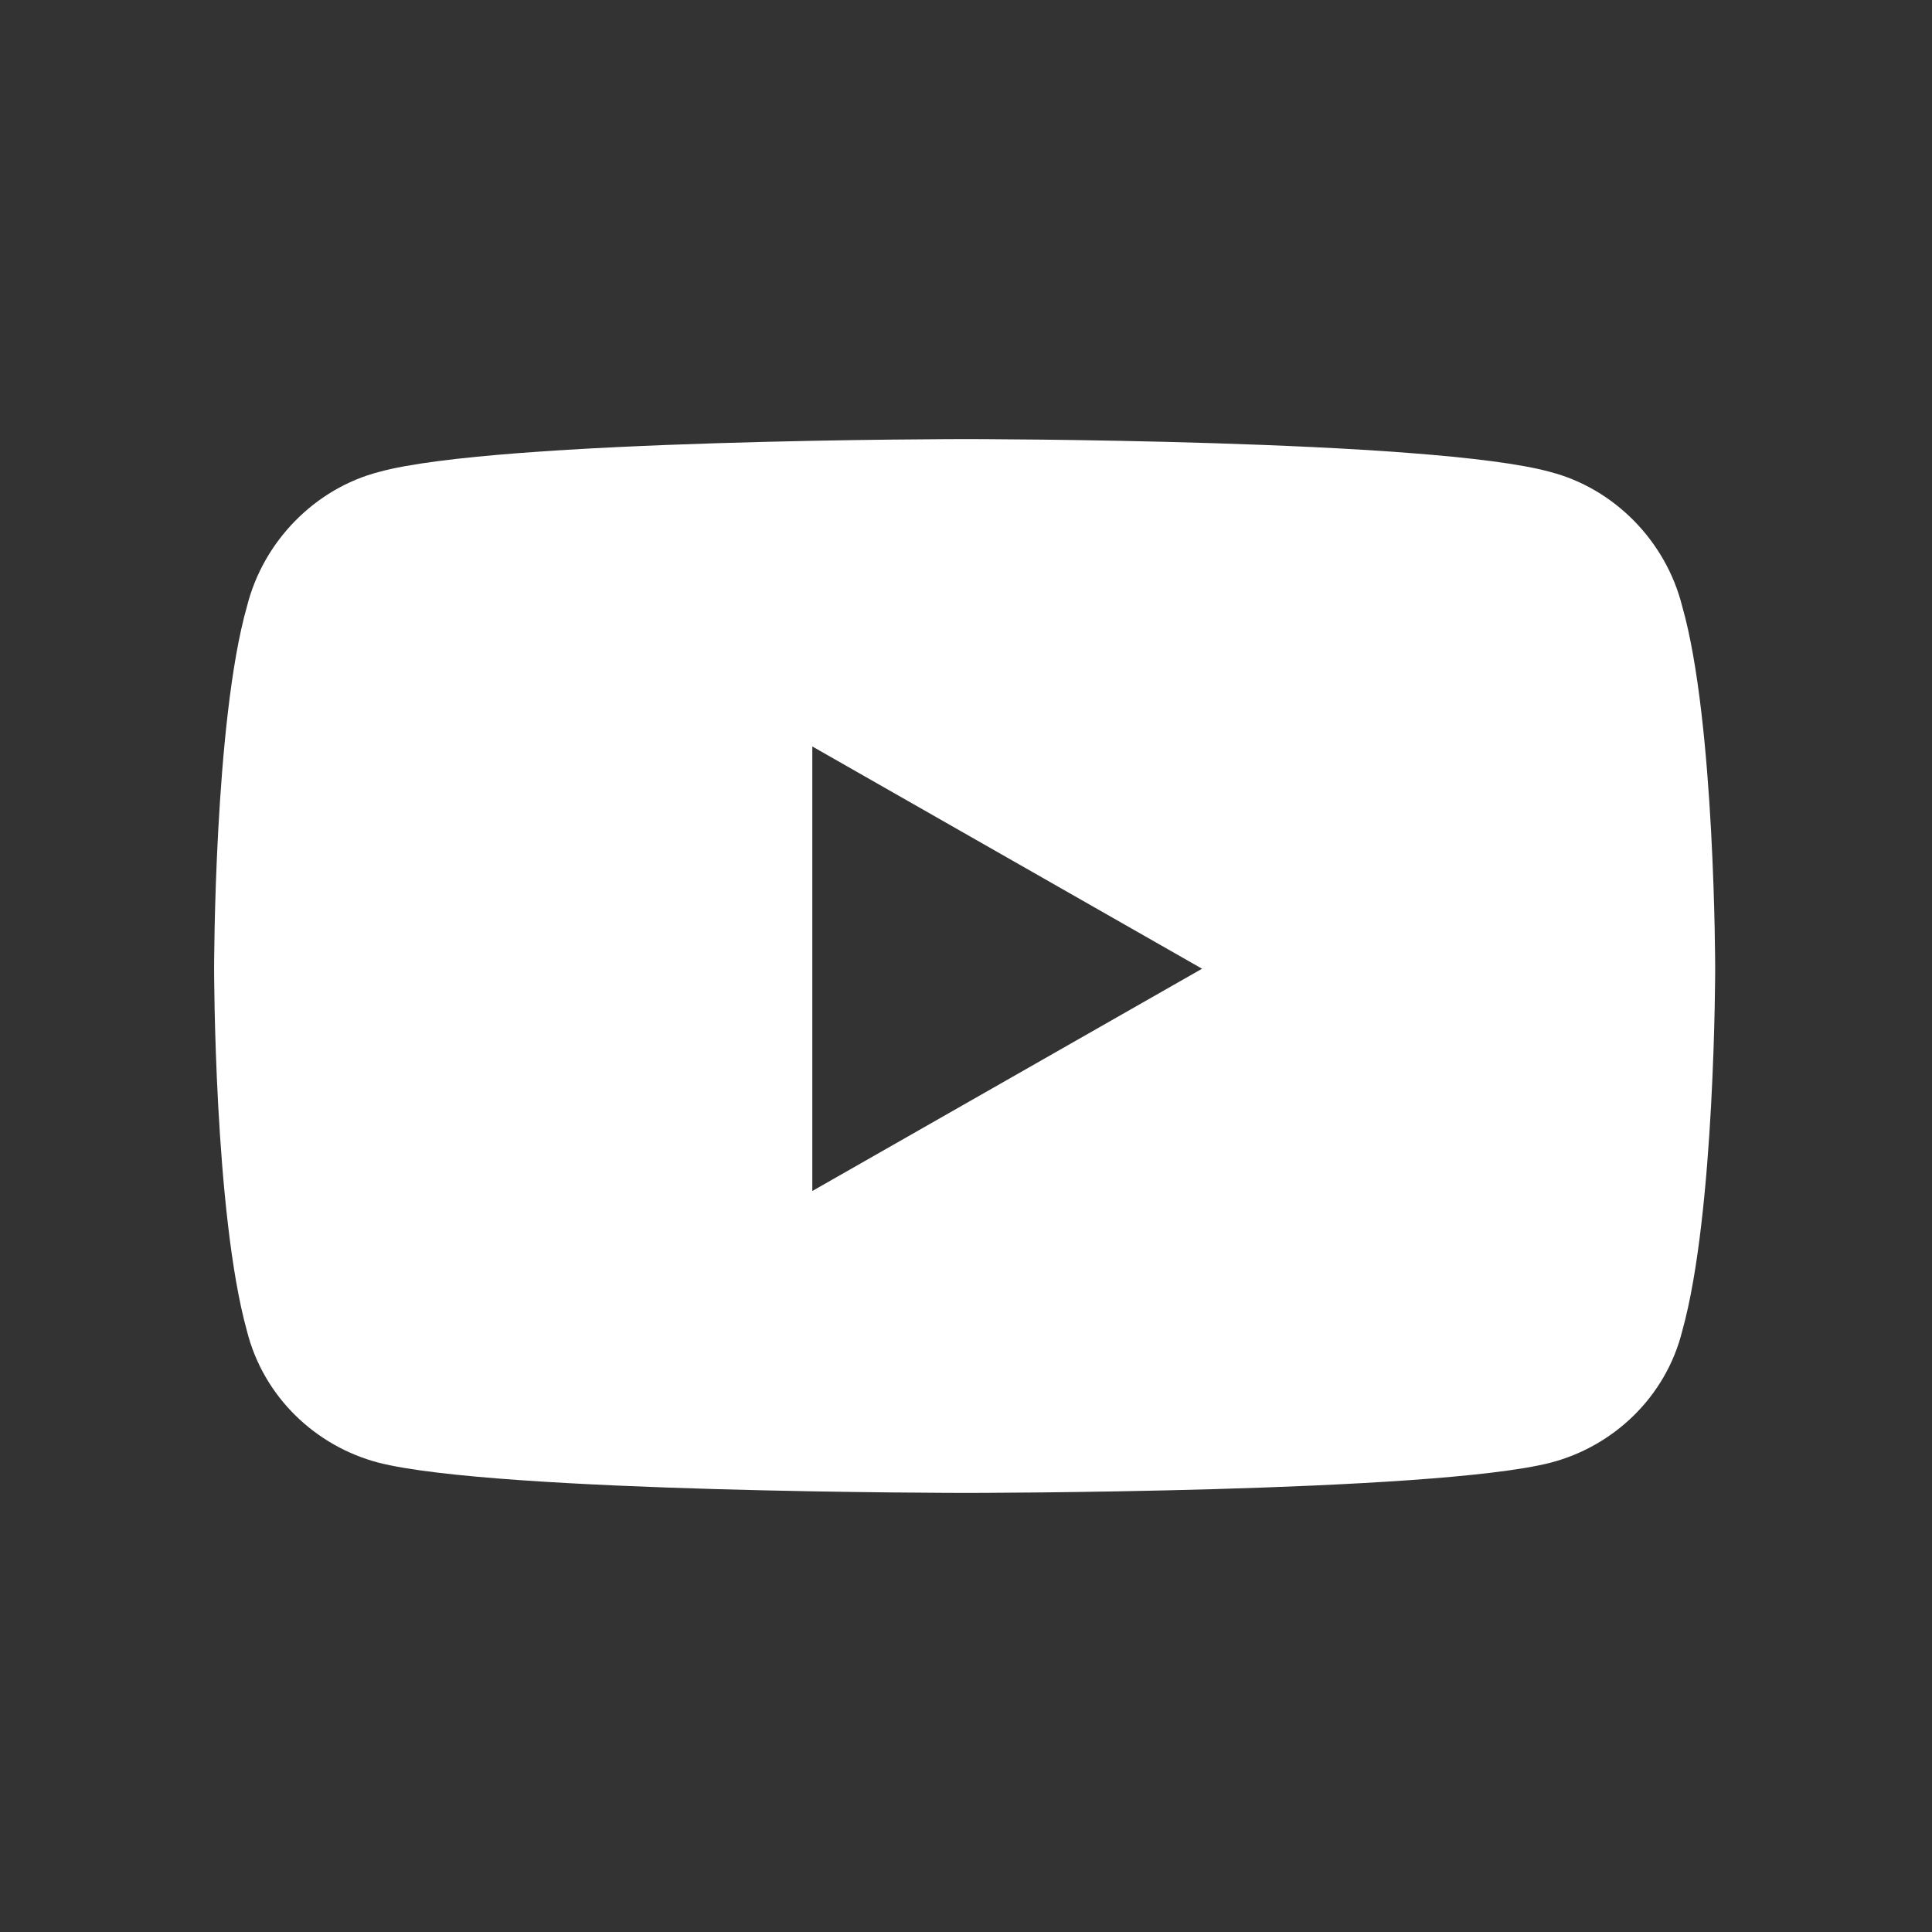 <svg width="22" height="22" viewBox="0 0 22 22" fill="none" xmlns="http://www.w3.org/2000/svg">
<rect x="0" y="0" width="22" height="22" fill="#333333" stroke="none"/>
<path d="M19.156 6.906C19.531 8.219 19.531 11.031 19.531 11.031C19.531 11.031 19.531 13.812 19.156 15.156C18.969 15.906 18.375 16.469 17.656 16.656C16.312 17 11 17 11 17C11 17 5.656 17 4.312 16.656C3.594 16.469 3 15.906 2.812 15.156C2.438 13.812 2.438 11.031 2.438 11.031C2.438 11.031 2.438 8.219 2.812 6.906C3 6.156 3.594 5.562 4.312 5.375C5.656 5 11 5 11 5C11 5 16.312 5 17.656 5.375C18.375 5.562 18.969 6.156 19.156 6.906ZM9.25 13.562L13.688 11.031L9.25 8.5V13.562Z" fill="white" style="fill:white;fill-opacity:1;"/>
</svg>
